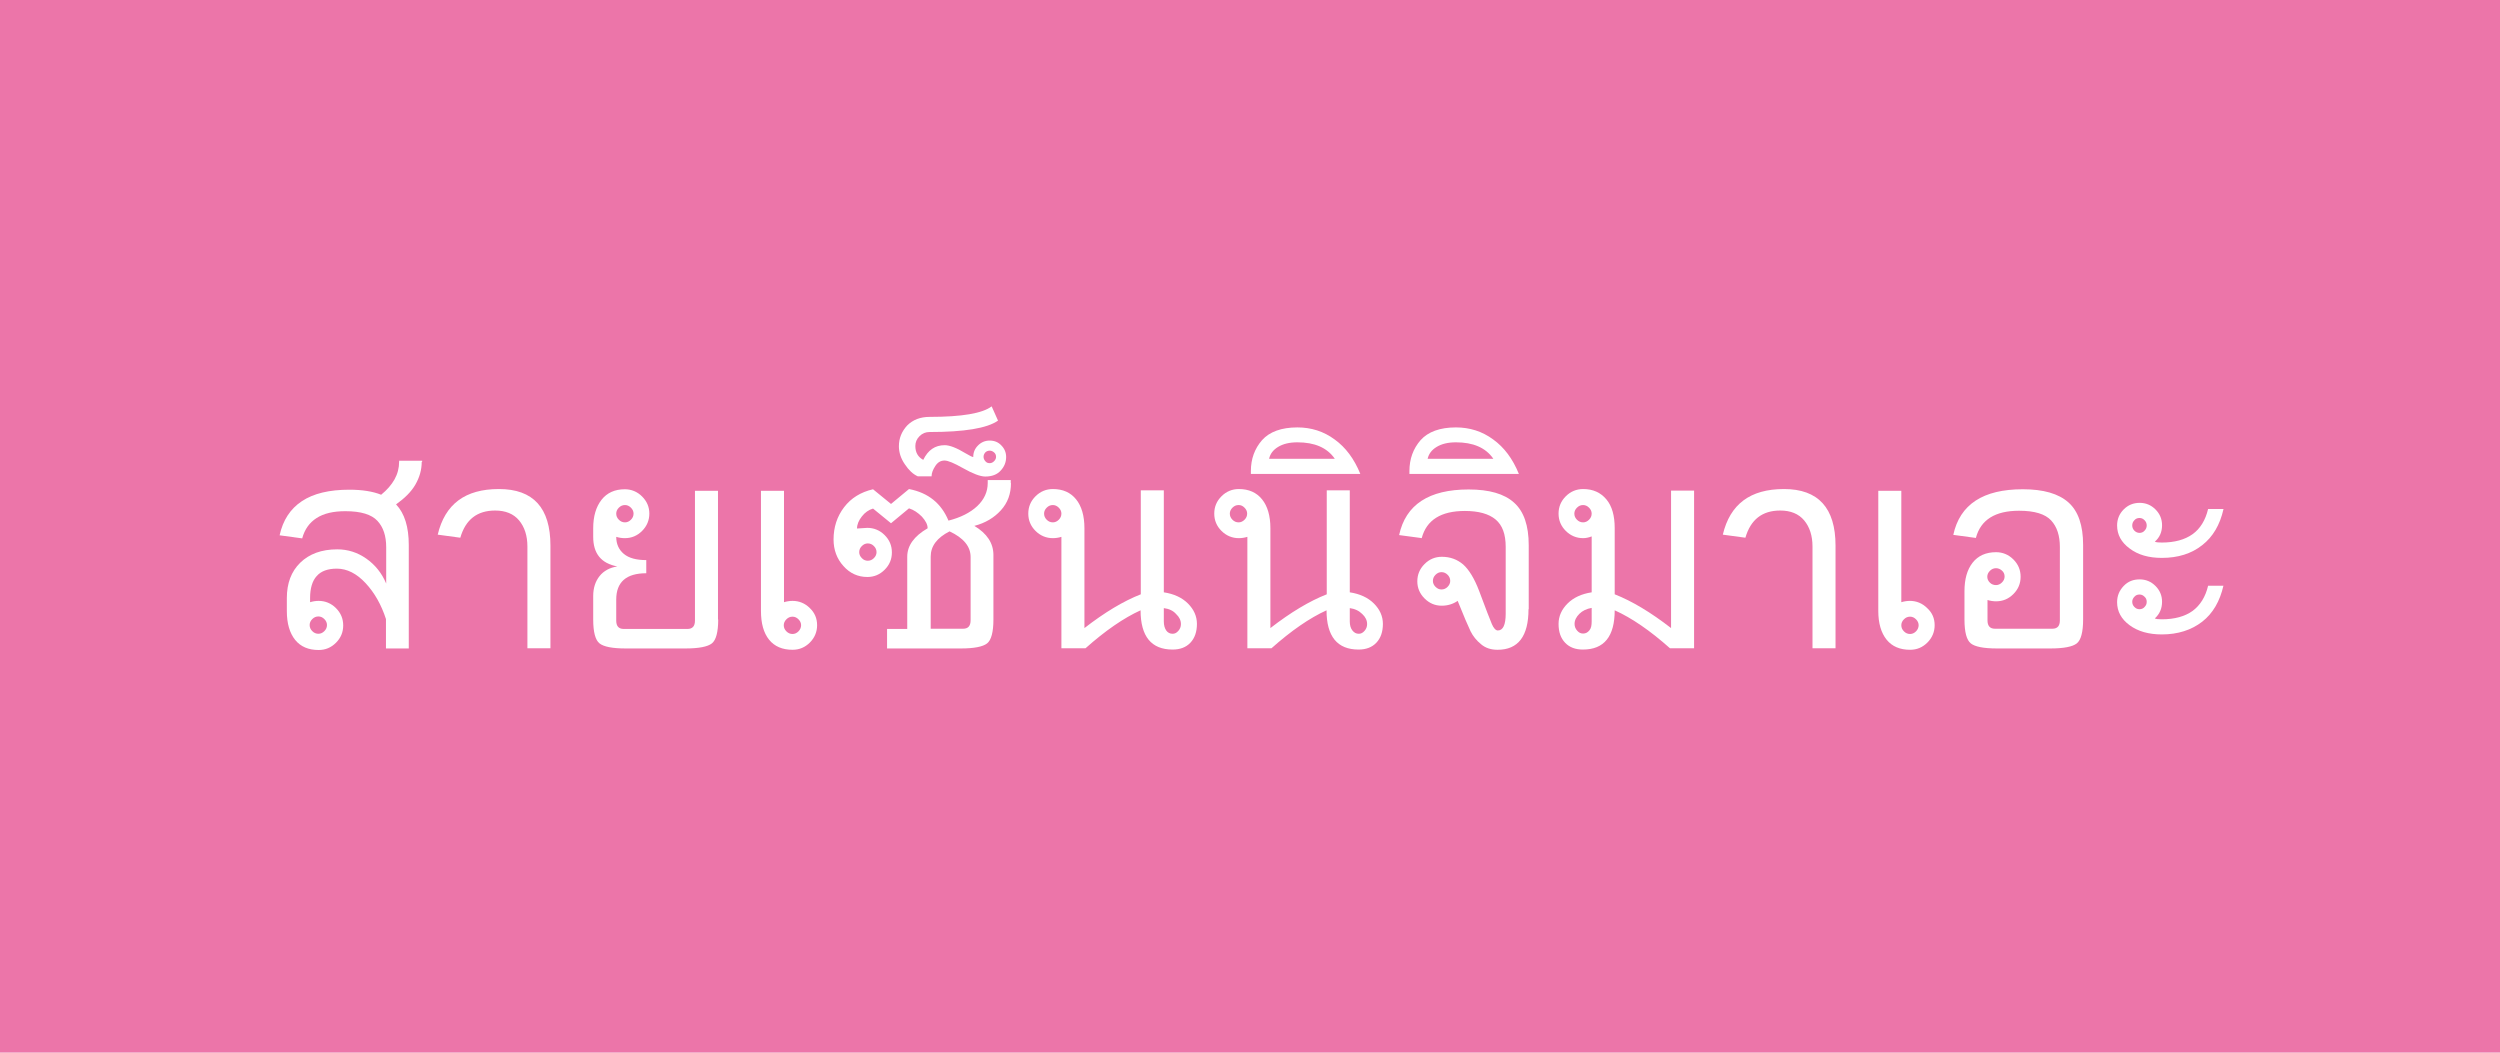 <?xml version="1.0" encoding="utf-8"?>
<!-- Generator: Adobe Illustrator 25.0.0, SVG Export Plug-In . SVG Version: 6.00 Build 0)  -->
<svg version="1.1" id="レイヤー_1" xmlns="http://www.w3.org/2000/svg" xmlns:xlink="http://www.w3.org/1999/xlink" x="0px"
	 y="0px" viewBox="0 0 114 48" style="enable-background:new 0 0 114 48;" xml:space="preserve">
<style type="text/css">
	.st0{fill:#EC75A9;}
	.st1{fill:#FFFFFF;}
</style>
<g>
	<rect class="st0" width="114" height="48"/>
	<g>
		<path class="st1" d="M19.23,21.06c0,0.37-0.1,0.71-0.29,1.04s-0.49,0.62-0.88,0.9c0.39,0.41,0.58,1.03,0.58,1.85v4.72H17.6v-1.34
			c-0.21-0.65-0.52-1.2-0.93-1.64c-0.41-0.44-0.85-0.66-1.31-0.66c-0.41,0-0.72,0.11-0.92,0.34c-0.2,0.22-0.3,0.56-0.3,1v0.19
			c0.13-0.04,0.26-0.06,0.39-0.06c0.3,0,0.57,0.11,0.79,0.33c0.22,0.22,0.33,0.48,0.33,0.79s-0.11,0.57-0.33,0.79
			c-0.22,0.22-0.48,0.33-0.79,0.33c-0.46,0-0.82-0.15-1.07-0.46s-0.38-0.75-0.38-1.31v-0.6c0-0.67,0.2-1.21,0.61-1.61
			s0.97-0.61,1.69-0.61c0.48,0,0.92,0.14,1.32,0.42c0.4,0.28,0.71,0.66,0.91,1.14v-1.66c0-0.51-0.13-0.91-0.4-1.2
			s-0.75-0.44-1.46-0.44c-0.55,0-0.98,0.1-1.31,0.31c-0.33,0.21-0.55,0.52-0.66,0.93l-1.03-0.14c0.15-0.69,0.49-1.21,1.02-1.56
			c0.53-0.35,1.25-0.52,2.16-0.52c0.59,0,1.08,0.08,1.45,0.23c0.27-0.22,0.47-0.45,0.61-0.7c0.14-0.25,0.21-0.52,0.21-0.81v-0.04
			h1.05V21.06z M14.52,28.9c0.1,0,0.19-0.04,0.27-0.12s0.12-0.17,0.12-0.28c0-0.1-0.04-0.19-0.12-0.27s-0.17-0.12-0.27-0.12
			c-0.11,0-0.2,0.04-0.28,0.12s-0.12,0.17-0.12,0.27c0,0.11,0.04,0.2,0.12,0.28S14.41,28.9,14.52,28.9z"/>
		<path class="st1" d="M25.1,29.56h-1.05v-4.64c0-0.49-0.13-0.89-0.38-1.19c-0.25-0.3-0.62-0.45-1.09-0.45
			c-0.82,0-1.35,0.41-1.59,1.24l-1.03-0.14c0.33-1.39,1.25-2.08,2.79-2.08c1.57,0,2.35,0.86,2.35,2.58V29.56z"/>
		<path class="st1" d="M32.75,28.25c0,0.58-0.1,0.94-0.29,1.09c-0.19,0.15-0.59,0.23-1.2,0.23h-2.73c-0.61,0-1-0.08-1.19-0.23
			c-0.19-0.15-0.29-0.51-0.29-1.09v-1.07c0-0.37,0.1-0.67,0.29-0.91s0.47-0.39,0.81-0.44c-0.74-0.14-1.1-0.59-1.1-1.35v-0.39
			c0-0.55,0.13-0.98,0.38-1.3s0.61-0.48,1.06-0.48c0.3,0,0.57,0.11,0.79,0.33c0.22,0.22,0.33,0.48,0.33,0.78
			c0,0.3-0.11,0.57-0.33,0.79c-0.22,0.22-0.48,0.33-0.79,0.33c-0.13,0-0.26-0.02-0.39-0.06c0,0.33,0.12,0.59,0.35,0.78
			s0.57,0.28,1.02,0.28v0.6c-0.91,0-1.37,0.4-1.37,1.2v0.96c0,0.25,0.11,0.38,0.34,0.38h2.91c0.23,0,0.34-0.13,0.34-0.38v-5.92h1.05
			V28.25z M28.5,23.82c0.1,0,0.19-0.04,0.27-0.12s0.12-0.17,0.12-0.28c0-0.1-0.04-0.19-0.12-0.27s-0.17-0.12-0.27-0.12
			c-0.11,0-0.2,0.04-0.28,0.12s-0.12,0.17-0.12,0.27c0,0.11,0.04,0.2,0.12,0.28S28.39,23.82,28.5,23.82z"/>
		<path class="st1" d="M37.26,28.51c0,0.3-0.11,0.57-0.33,0.79c-0.22,0.22-0.48,0.33-0.79,0.33c-0.46,0-0.82-0.15-1.07-0.46
			c-0.25-0.31-0.37-0.75-0.37-1.31v-5.48h1.05v5.08c0.13-0.04,0.27-0.06,0.39-0.06c0.3,0,0.57,0.11,0.79,0.33
			C37.15,27.94,37.26,28.2,37.26,28.51z M36.53,28.51c0-0.1-0.04-0.19-0.12-0.27s-0.17-0.12-0.27-0.12c-0.11,0-0.2,0.04-0.28,0.12
			s-0.12,0.17-0.12,0.27c0,0.11,0.04,0.2,0.12,0.28s0.17,0.12,0.28,0.12c0.1,0,0.19-0.04,0.27-0.12S36.53,28.61,36.53,28.51z"/>
		<path class="st1" d="M46.1,22.03c0,0.49-0.15,0.9-0.46,1.24s-0.71,0.58-1.21,0.71c0.58,0.35,0.87,0.79,0.87,1.33v2.94
			c0,0.58-0.1,0.94-0.29,1.09c-0.19,0.15-0.59,0.23-1.19,0.23h-3.37v-0.89h0.92v-3.29c0-0.51,0.31-0.94,0.93-1.3
			c0-0.17-0.09-0.34-0.26-0.53c-0.18-0.18-0.37-0.31-0.59-0.38l-0.82,0.68l-0.82-0.67c-0.2,0.06-0.37,0.18-0.51,0.36
			c-0.14,0.18-0.22,0.36-0.22,0.55l0.47-0.03c0.3,0,0.57,0.11,0.79,0.33c0.22,0.22,0.33,0.48,0.33,0.79s-0.11,0.57-0.33,0.79
			c-0.22,0.22-0.48,0.33-0.79,0.33c-0.43,0-0.8-0.17-1.09-0.5c-0.3-0.33-0.45-0.74-0.45-1.21c0-0.56,0.16-1.05,0.48-1.47
			s0.76-0.69,1.32-0.82l0.82,0.67l0.82-0.68c0.88,0.17,1.47,0.65,1.8,1.44c0.55-0.14,0.99-0.36,1.31-0.66s0.48-0.66,0.48-1.05v-0.14
			h1.05V22.03z M39.57,25.57c0.11,0,0.2-0.04,0.28-0.12c0.08-0.08,0.12-0.17,0.12-0.27c0-0.11-0.04-0.2-0.12-0.28
			s-0.17-0.12-0.28-0.12c-0.1,0-0.19,0.04-0.27,0.12s-0.12,0.17-0.12,0.28c0,0.1,0.04,0.19,0.12,0.27
			C39.37,25.53,39.47,25.57,39.57,25.57z M44.26,28.28V25.4c0-0.48-0.32-0.87-0.96-1.17c-0.57,0.29-0.86,0.67-0.86,1.15v3.29h1.48
			C44.15,28.67,44.26,28.54,44.26,28.28z"/>
		<path class="st1" d="M44.38,20.84c0-0.21,0.07-0.38,0.22-0.53c0.15-0.15,0.33-0.22,0.53-0.22c0.21,0,0.39,0.07,0.53,0.22
			c0.15,0.15,0.22,0.33,0.22,0.53c0,0.23-0.08,0.44-0.25,0.62c-0.16,0.18-0.4,0.27-0.7,0.27c-0.23,0-0.57-0.13-1.03-0.39
			c-0.39-0.22-0.67-0.34-0.83-0.34c-0.17,0-0.31,0.08-0.42,0.25s-0.17,0.32-0.17,0.47h-0.63c-0.22-0.1-0.41-0.28-0.59-0.55
			c-0.18-0.26-0.27-0.54-0.27-0.82c0-0.37,0.13-0.68,0.38-0.95c0.26-0.26,0.6-0.39,1.02-0.39c1.47,0,2.41-0.16,2.83-0.48l0.29,0.65
			c-0.5,0.35-1.54,0.52-3.12,0.52c-0.18,0-0.33,0.06-0.46,0.19s-0.19,0.28-0.19,0.45c0,0.29,0.12,0.5,0.36,0.63
			c0.22-0.45,0.54-0.67,0.98-0.67c0.22,0,0.54,0.12,0.95,0.37C44.22,20.78,44.33,20.84,44.38,20.84z M45.13,21.12
			c0.08,0,0.14-0.03,0.2-0.09c0.06-0.06,0.09-0.12,0.09-0.2c0-0.08-0.03-0.15-0.09-0.2c-0.06-0.05-0.12-0.08-0.2-0.08
			c-0.08,0-0.15,0.03-0.2,0.08c-0.05,0.06-0.08,0.12-0.08,0.2c0,0.08,0.03,0.14,0.08,0.2C44.99,21.1,45.05,21.12,45.13,21.12z"/>
		<path class="st1" d="M49.5,29.56h-1.1v-5.08c-0.13,0.04-0.26,0.06-0.39,0.06c-0.3,0-0.57-0.11-0.79-0.33
			c-0.22-0.22-0.33-0.48-0.33-0.79s0.11-0.57,0.33-0.79c0.22-0.22,0.49-0.33,0.79-0.33c0.46,0,0.81,0.16,1.06,0.47
			s0.38,0.75,0.38,1.32v4.55c0.93-0.72,1.78-1.23,2.57-1.54v-4.74h1.05v4.65c0.46,0.07,0.83,0.24,1.1,0.51
			c0.27,0.27,0.41,0.58,0.41,0.93c0,0.36-0.1,0.65-0.3,0.86c-0.2,0.21-0.47,0.31-0.81,0.31c-0.97,0-1.46-0.6-1.46-1.79
			C51.24,28.18,50.4,28.76,49.5,29.56z M48.01,23.03c-0.11,0-0.2,0.04-0.28,0.12s-0.12,0.17-0.12,0.27c0,0.11,0.04,0.2,0.12,0.28
			s0.17,0.12,0.28,0.12c0.1,0,0.19-0.04,0.27-0.12s0.12-0.17,0.12-0.28c0-0.1-0.04-0.19-0.12-0.27S48.11,23.03,48.01,23.03z
			 M53.07,27.73v0.61c0,0.17,0.04,0.31,0.11,0.41s0.17,0.15,0.29,0.15c0.1,0,0.18-0.04,0.26-0.13s0.12-0.19,0.12-0.31
			c0-0.17-0.07-0.32-0.22-0.46C53.5,27.85,53.31,27.76,53.07,27.73z"/>
		<path class="st1" d="M57.98,29.56h-1.1v-5.08c-0.13,0.04-0.26,0.06-0.39,0.06c-0.3,0-0.57-0.11-0.79-0.33
			c-0.22-0.22-0.33-0.48-0.33-0.79s0.11-0.57,0.33-0.79c0.22-0.22,0.49-0.33,0.79-0.33c0.46,0,0.81,0.16,1.06,0.47
			s0.38,0.75,0.38,1.32v4.55c0.93-0.72,1.78-1.23,2.57-1.54v-4.74h1.05v4.65c0.46,0.07,0.83,0.24,1.1,0.51s0.41,0.58,0.41,0.93
			c0,0.36-0.1,0.65-0.3,0.86s-0.47,0.31-0.81,0.31c-0.97,0-1.46-0.6-1.46-1.79C59.72,28.18,58.88,28.76,57.98,29.56z M56.48,23.03
			c-0.11,0-0.2,0.04-0.28,0.12s-0.12,0.17-0.12,0.27c0,0.11,0.04,0.2,0.12,0.28s0.17,0.12,0.28,0.12c0.1,0,0.19-0.04,0.27-0.12
			s0.12-0.17,0.12-0.28c0-0.1-0.04-0.19-0.12-0.27S56.59,23.03,56.48,23.03z M61.55,27.73v0.61c0,0.17,0.04,0.31,0.12,0.41
			s0.17,0.15,0.29,0.15c0.1,0,0.18-0.04,0.26-0.13s0.12-0.19,0.12-0.31c0-0.17-0.07-0.32-0.22-0.46
			C61.97,27.85,61.78,27.76,61.55,27.73z"/>
		<path class="st1" d="M62.03,21.61h-4.99v-0.13c0-0.55,0.17-1.02,0.51-1.41c0.34-0.38,0.88-0.58,1.61-0.58
			c0.63,0,1.2,0.18,1.7,0.55C61.36,20.4,61.75,20.92,62.03,21.61z M60.86,20.91c-0.35-0.5-0.92-0.74-1.7-0.74
			c-0.36,0-0.65,0.07-0.88,0.21s-0.36,0.32-0.41,0.54H60.86z"/>
		<path class="st1" d="M69.7,27.78c0,1.23-0.47,1.85-1.41,1.85c-0.3,0-0.55-0.08-0.75-0.25c-0.21-0.17-0.37-0.37-0.48-0.59
			c-0.11-0.23-0.31-0.69-0.59-1.39c-0.22,0.15-0.46,0.22-0.73,0.22c-0.3,0-0.56-0.11-0.78-0.33c-0.22-0.22-0.33-0.48-0.33-0.78
			c0-0.31,0.11-0.57,0.33-0.79c0.22-0.22,0.48-0.33,0.79-0.33c0.38,0,0.7,0.12,0.97,0.35c0.26,0.23,0.51,0.63,0.73,1.21
			c0.3,0.81,0.5,1.32,0.58,1.51s0.18,0.29,0.27,0.29c0.24,0,0.36-0.26,0.36-0.77v-3.04c0-0.58-0.15-0.99-0.46-1.25
			c-0.31-0.26-0.78-0.39-1.4-0.39c-1.09,0-1.75,0.41-1.97,1.24l-1.03-0.14c0.3-1.39,1.36-2.08,3.17-2.08c0.94,0,1.63,0.2,2.07,0.6
			c0.45,0.4,0.67,1.05,0.67,1.94V27.78z M65.73,26.88c0.11,0,0.2-0.04,0.28-0.12s0.12-0.17,0.12-0.27c0-0.11-0.04-0.2-0.12-0.28
			s-0.17-0.12-0.28-0.12c-0.1,0-0.19,0.04-0.27,0.12s-0.12,0.17-0.12,0.28c0,0.1,0.04,0.19,0.12,0.27S65.63,26.88,65.73,26.88z"/>
		<path class="st1" d="M69.26,21.61h-4.99v-0.13c0-0.55,0.17-1.02,0.51-1.41c0.34-0.38,0.88-0.58,1.61-0.58
			c0.63,0,1.2,0.18,1.7,0.55C68.59,20.4,68.98,20.92,69.26,21.61z M68.09,20.91c-0.35-0.5-0.92-0.74-1.7-0.74
			c-0.36,0-0.65,0.07-0.88,0.21s-0.36,0.32-0.41,0.54H68.09z"/>
		<path class="st1" d="M77.25,29.56h-1.1c-0.9-0.8-1.74-1.38-2.52-1.73c0,1.19-0.48,1.79-1.45,1.79c-0.34,0-0.61-0.1-0.81-0.31
			s-0.3-0.49-0.3-0.86c0-0.35,0.14-0.66,0.41-0.93s0.64-0.44,1.1-0.51v-2.55c-0.13,0.05-0.26,0.08-0.39,0.08
			c-0.3,0-0.57-0.11-0.79-0.33c-0.22-0.22-0.33-0.48-0.33-0.79s0.11-0.57,0.33-0.79c0.22-0.22,0.49-0.33,0.79-0.33
			c0.45,0,0.8,0.16,1.06,0.47s0.38,0.75,0.38,1.31v3.02c0.79,0.31,1.64,0.82,2.57,1.54v-6.27h1.05V29.56z M72.19,23.03
			c-0.11,0-0.2,0.04-0.28,0.12s-0.12,0.17-0.12,0.27c0,0.11,0.04,0.2,0.12,0.28s0.17,0.12,0.28,0.12c0.1,0,0.19-0.04,0.27-0.12
			s0.12-0.17,0.12-0.28c0-0.1-0.04-0.19-0.12-0.27S72.29,23.03,72.19,23.03z M72.58,28.33v-0.61c-0.23,0.04-0.42,0.13-0.56,0.27
			c-0.14,0.14-0.22,0.29-0.22,0.46c0,0.12,0.04,0.22,0.12,0.31s0.16,0.13,0.27,0.13c0.12,0,0.21-0.05,0.29-0.15
			S72.58,28.51,72.58,28.33z"/>
		<path class="st1" d="M83.7,29.56h-1.05v-4.64c0-0.49-0.13-0.89-0.38-1.19c-0.25-0.3-0.62-0.45-1.09-0.45
			c-0.82,0-1.35,0.41-1.59,1.24l-1.03-0.14c0.33-1.39,1.25-2.08,2.79-2.08c1.56,0,2.35,0.86,2.35,2.58V29.56z"/>
		<path class="st1" d="M88.22,28.51c0,0.3-0.11,0.57-0.33,0.79c-0.22,0.22-0.48,0.33-0.79,0.33c-0.46,0-0.82-0.15-1.07-0.46
			s-0.38-0.75-0.38-1.31v-5.48h1.05v5.08c0.13-0.04,0.27-0.06,0.39-0.06c0.3,0,0.57,0.11,0.79,0.33
			C88.11,27.94,88.22,28.2,88.22,28.51z M87.49,28.51c0-0.1-0.04-0.19-0.12-0.27s-0.17-0.12-0.27-0.12c-0.11,0-0.2,0.04-0.28,0.12
			s-0.12,0.17-0.12,0.27c0,0.11,0.04,0.2,0.12,0.28s0.17,0.12,0.28,0.12c0.1,0,0.19-0.04,0.27-0.12S87.49,28.61,87.49,28.51z"/>
		<path class="st1" d="M94.99,28.25c0,0.58-0.1,0.94-0.29,1.09c-0.19,0.15-0.59,0.23-1.2,0.23h-2.44c-0.61,0-1-0.08-1.19-0.23
			c-0.19-0.15-0.29-0.51-0.29-1.09v-1.29c0-0.55,0.12-0.98,0.37-1.3c0.25-0.32,0.61-0.48,1.07-0.48c0.3,0,0.57,0.11,0.79,0.33
			c0.22,0.22,0.33,0.48,0.33,0.79s-0.11,0.57-0.33,0.79c-0.22,0.22-0.48,0.33-0.79,0.33c-0.13,0-0.26-0.02-0.39-0.06v0.93
			c0,0.25,0.11,0.38,0.34,0.38h2.62c0.23,0,0.34-0.13,0.34-0.38v-3.35c0-0.51-0.13-0.92-0.4-1.21c-0.27-0.29-0.75-0.44-1.46-0.44
			c-1.09,0-1.75,0.41-1.97,1.24l-1.03-0.14c0.3-1.39,1.36-2.08,3.17-2.08c0.94,0,1.63,0.2,2.08,0.6c0.45,0.4,0.67,1.05,0.67,1.94
			V28.25z M91.02,26.68c0.1,0,0.19-0.04,0.27-0.12c0.08-0.08,0.12-0.17,0.12-0.27c0-0.11-0.04-0.2-0.12-0.27s-0.17-0.11-0.27-0.11
			c-0.11,0-0.2,0.04-0.28,0.12s-0.12,0.17-0.12,0.27s0.04,0.19,0.12,0.27C90.82,26.65,90.92,26.68,91.02,26.68z"/>
		<path class="st1" d="M101.39,23.22c-0.16,0.71-0.48,1.26-0.97,1.64c-0.49,0.39-1.11,0.58-1.84,0.58c-0.6,0-1.09-0.14-1.47-0.43
			c-0.38-0.28-0.57-0.63-0.57-1.05c0-0.28,0.1-0.53,0.3-0.73s0.44-0.3,0.73-0.3c0.28,0,0.52,0.1,0.72,0.3s0.3,0.44,0.3,0.72
			c0,0.31-0.11,0.56-0.33,0.75c0.06,0.03,0.16,0.04,0.32,0.04c0.58,0,1.05-0.13,1.4-0.38s0.59-0.64,0.71-1.15H101.39z M101.39,26.7
			c-0.16,0.71-0.48,1.27-0.97,1.65c-0.49,0.38-1.11,0.58-1.84,0.58c-0.6,0-1.09-0.14-1.47-0.42s-0.57-0.63-0.57-1.05
			c0-0.29,0.1-0.53,0.3-0.74s0.44-0.3,0.73-0.3c0.28,0,0.52,0.1,0.72,0.3s0.3,0.44,0.3,0.72c0,0.31-0.11,0.56-0.33,0.76
			c0.06,0.03,0.16,0.04,0.32,0.04c0.58,0,1.05-0.13,1.4-0.38c0.35-0.26,0.59-0.64,0.71-1.15H101.39z M97.56,24.3
			c0.09,0,0.17-0.03,0.23-0.1c0.07-0.07,0.1-0.15,0.1-0.24c0-0.09-0.03-0.17-0.1-0.24c-0.07-0.07-0.14-0.1-0.23-0.1
			c-0.09,0-0.17,0.03-0.23,0.1c-0.07,0.07-0.1,0.15-0.1,0.24c0,0.09,0.03,0.17,0.1,0.24C97.39,24.26,97.47,24.3,97.56,24.3z
			 M97.56,27.78c0.09,0,0.17-0.03,0.23-0.1c0.07-0.07,0.1-0.14,0.1-0.24c0-0.09-0.03-0.17-0.1-0.23c-0.07-0.07-0.14-0.1-0.23-0.1
			c-0.09,0-0.17,0.03-0.23,0.1c-0.07,0.07-0.1,0.15-0.1,0.23c0,0.09,0.03,0.17,0.1,0.24S97.47,27.78,97.56,27.78z"/>
	</g>
</g>
<g>
</g>
<g>
</g>
<g>
</g>
<g>
</g>
<g>
</g>
<g>
</g>
<g>
</g>
<g>
</g>
<g>
</g>
<g>
</g>
<g>
</g>
<g>
</g>
<g>
</g>
<g>
</g>
<g>
</g>
</svg>

